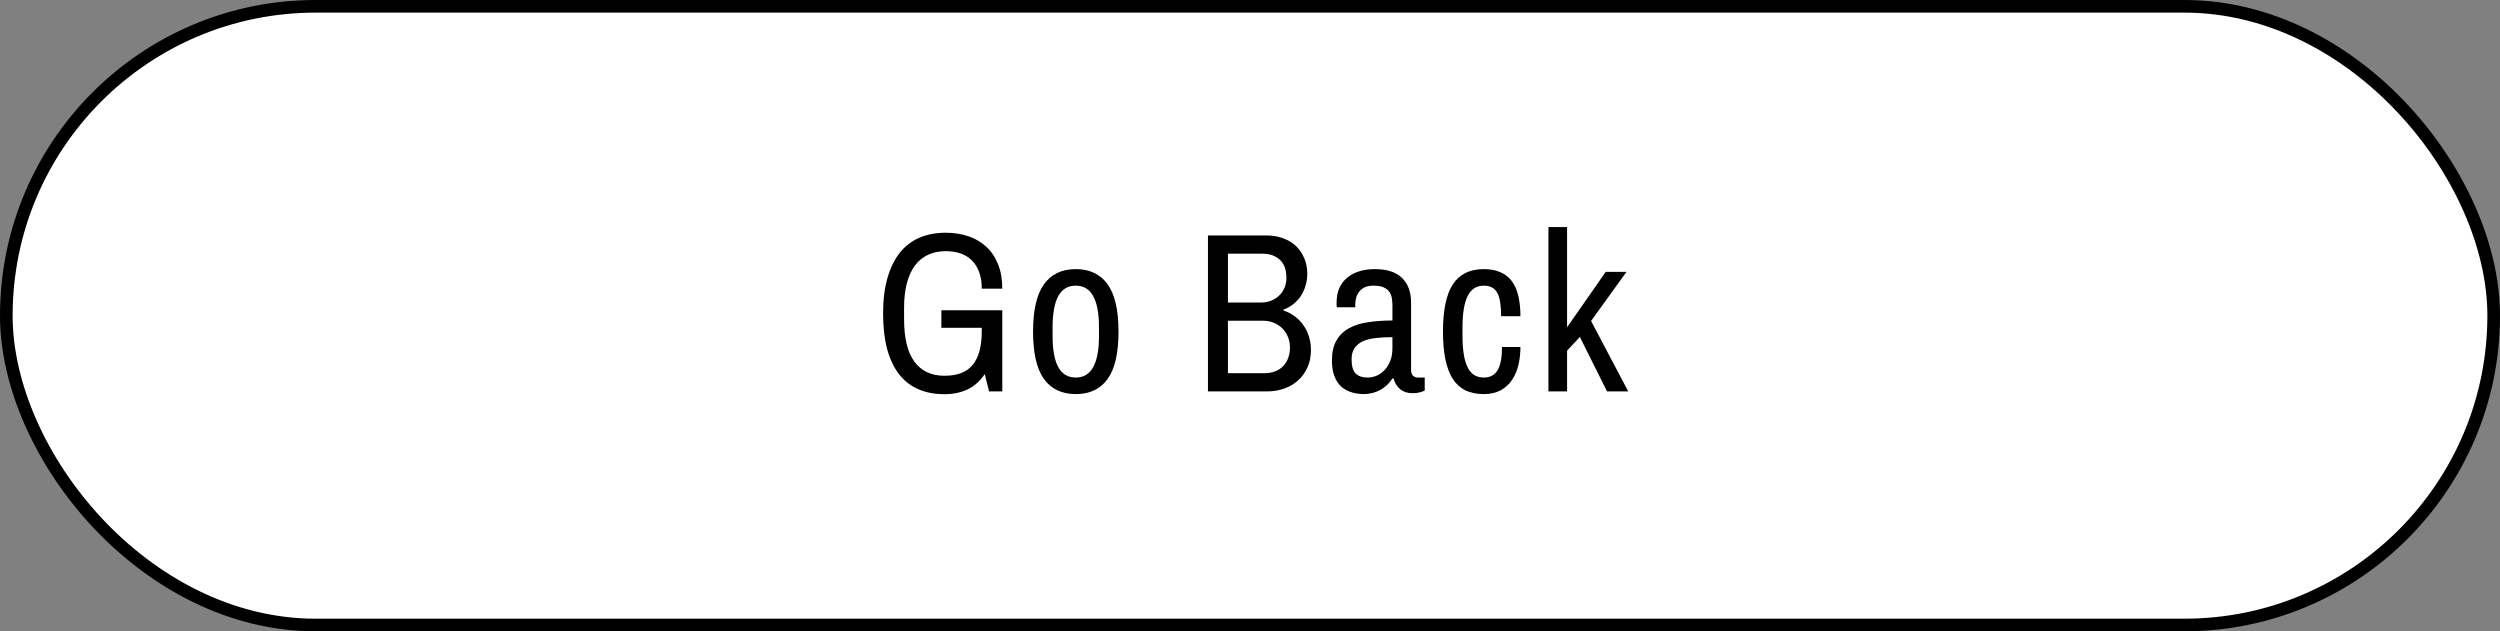 <svg width="198" height="50" viewBox="0 0 198 50" fill="none" xmlns="http://www.w3.org/2000/svg">
<rect x="0" y="0" width="198" height="50" fill="#808080" stroke="none"/>
<rect x="0.5" y="0.5" width="197" height="49" rx="24.5" fill="white" stroke="black"/>
<path d="M124.113 25.92L127.172 21.534H128.815L126.012 25.419L128.956 31H127.277L125.124 26.685L124.113 27.774V31H122.637V17.983H124.113V25.92Z" fill="black"/>
<path d="M117.518 21.314C118.033 21.314 118.473 21.396 118.836 21.561C119.205 21.719 119.507 21.956 119.741 22.273C119.976 22.589 120.146 22.979 120.251 23.441C120.362 23.904 120.418 24.438 120.418 25.041H118.889C118.889 24.631 118.865 24.276 118.818 23.977C118.777 23.673 118.704 23.421 118.599 23.222C118.493 23.023 118.353 22.873 118.177 22.773C118.001 22.674 117.781 22.624 117.518 22.624C116.932 22.624 116.504 22.899 116.234 23.45C115.965 24.001 115.83 24.824 115.83 25.92V26.614C115.83 27.704 115.962 28.524 116.226 29.075C116.489 29.626 116.92 29.901 117.518 29.901C117.781 29.901 118.004 29.849 118.186 29.743C118.373 29.638 118.522 29.482 118.634 29.277C118.751 29.072 118.833 28.82 118.88 28.521C118.933 28.223 118.959 27.877 118.959 27.484H120.418C120.418 27.982 120.365 28.457 120.26 28.908C120.154 29.354 119.984 29.749 119.75 30.095C119.521 30.435 119.223 30.707 118.854 30.912C118.484 31.111 118.039 31.211 117.518 31.211C116.961 31.211 116.478 31.114 116.067 30.921C115.663 30.722 115.329 30.42 115.065 30.016C114.802 29.605 114.605 29.09 114.477 28.469C114.348 27.848 114.283 27.112 114.283 26.263C114.283 24.569 114.544 23.321 115.065 22.519C115.593 21.716 116.41 21.314 117.518 21.314Z" fill="black"/>
<path d="M108.9 21.314C109.855 21.314 110.57 21.549 111.045 22.018C111.52 22.48 111.757 23.131 111.757 23.969V29.277C111.757 29.5 111.81 29.661 111.915 29.761C112.021 29.855 112.138 29.901 112.267 29.901H112.838V30.93C112.756 30.977 112.633 31.023 112.469 31.07C112.305 31.117 112.103 31.141 111.862 31.141C111.476 31.141 111.153 31.035 110.896 30.824C110.638 30.607 110.462 30.323 110.368 29.972H110.28C110.034 30.364 109.712 30.669 109.313 30.886C108.921 31.102 108.476 31.211 107.978 31.211C107.819 31.211 107.649 31.196 107.468 31.167C107.286 31.144 107.102 31.097 106.914 31.026C106.732 30.962 106.554 30.868 106.378 30.745C106.208 30.616 106.056 30.455 105.921 30.262C105.792 30.062 105.687 29.822 105.604 29.541C105.528 29.26 105.49 28.929 105.49 28.548C105.49 27.898 105.61 27.367 105.851 26.957C106.091 26.541 106.425 26.219 106.853 25.99C107.28 25.756 107.787 25.598 108.373 25.516C108.959 25.428 109.595 25.384 110.28 25.384V24.162C110.28 23.934 110.26 23.726 110.219 23.538C110.178 23.351 110.102 23.189 109.99 23.055C109.879 22.92 109.727 22.814 109.533 22.738C109.34 22.662 109.091 22.624 108.786 22.624C108.505 22.624 108.271 22.668 108.083 22.756C107.901 22.844 107.755 22.961 107.644 23.107C107.532 23.248 107.453 23.409 107.406 23.591C107.359 23.767 107.336 23.945 107.336 24.127V24.338H105.877C105.865 24.285 105.859 24.23 105.859 24.171V23.951C105.859 23.518 105.933 23.137 106.079 22.809C106.231 22.475 106.442 22.199 106.712 21.982C106.981 21.76 107.301 21.593 107.67 21.481C108.045 21.37 108.455 21.314 108.9 21.314ZM110.28 26.702C109.8 26.702 109.36 26.726 108.962 26.773C108.569 26.814 108.229 26.898 107.942 27.027C107.661 27.156 107.441 27.335 107.283 27.564C107.125 27.792 107.046 28.091 107.046 28.46C107.046 28.999 107.154 29.374 107.371 29.585C107.588 29.796 107.904 29.901 108.32 29.901C108.555 29.901 108.786 29.855 109.015 29.761C109.249 29.661 109.46 29.515 109.647 29.321C109.835 29.128 109.987 28.885 110.104 28.592C110.222 28.299 110.28 27.956 110.28 27.564V26.702Z" fill="black"/>
<path d="M95.67 18.651H100.354C100.812 18.651 101.233 18.725 101.62 18.871C102.013 19.012 102.35 19.214 102.631 19.477C102.912 19.741 103.132 20.061 103.29 20.436C103.454 20.805 103.536 21.218 103.536 21.675C103.536 22.032 103.486 22.363 103.387 22.668C103.293 22.973 103.161 23.248 102.991 23.494C102.821 23.734 102.619 23.942 102.385 24.118C102.156 24.294 101.91 24.429 101.646 24.523V24.593C101.951 24.686 102.235 24.83 102.499 25.023C102.769 25.211 103 25.439 103.193 25.709C103.393 25.973 103.548 26.277 103.659 26.623C103.771 26.963 103.826 27.329 103.826 27.722C103.826 28.243 103.732 28.706 103.545 29.11C103.363 29.515 103.114 29.857 102.798 30.139C102.481 30.42 102.112 30.634 101.69 30.78C101.274 30.927 100.829 31 100.354 31H95.67V18.651ZM97.252 25.401V29.559H100.135C100.428 29.559 100.697 29.515 100.943 29.427C101.195 29.339 101.409 29.21 101.585 29.04C101.767 28.864 101.907 28.65 102.007 28.398C102.112 28.141 102.165 27.845 102.165 27.511C102.165 27.23 102.115 26.963 102.016 26.711C101.916 26.453 101.772 26.227 101.585 26.034C101.403 25.841 101.181 25.689 100.917 25.577C100.653 25.46 100.357 25.401 100.029 25.401H97.252ZM97.252 20.093V23.96H99.88C100.185 23.96 100.46 23.907 100.706 23.802C100.952 23.696 101.163 23.556 101.339 23.38C101.515 23.204 101.649 22.999 101.743 22.765C101.837 22.53 101.884 22.281 101.884 22.018C101.884 21.373 101.711 20.893 101.365 20.576C101.02 20.254 100.562 20.093 99.994 20.093H97.252Z" fill="black"/>
<path d="M85.202 21.314C86.31 21.314 87.15 21.716 87.725 22.519C88.299 23.321 88.586 24.569 88.586 26.263C88.586 27.962 88.299 29.213 87.725 30.016C87.15 30.812 86.31 31.211 85.202 31.211C84.095 31.211 83.254 30.812 82.68 30.016C82.106 29.213 81.818 27.962 81.818 26.263C81.818 24.569 82.106 23.321 82.68 22.519C83.254 21.716 84.095 21.314 85.202 21.314ZM85.202 22.624C84.581 22.624 84.118 22.899 83.814 23.45C83.515 24.001 83.365 24.824 83.365 25.92V26.614C83.365 27.704 83.515 28.524 83.814 29.075C84.118 29.626 84.581 29.901 85.202 29.901C85.817 29.901 86.277 29.626 86.582 29.075C86.887 28.524 87.039 27.704 87.039 26.614V25.92C87.039 24.824 86.887 24.001 86.582 23.45C86.277 22.899 85.817 22.624 85.202 22.624Z" fill="black"/>
<path d="M77.992 29.629C77.611 30.191 77.151 30.599 76.612 30.851C76.079 31.097 75.476 31.22 74.802 31.22C74.022 31.22 73.331 31.088 72.728 30.824C72.124 30.561 71.614 30.162 71.198 29.629C70.788 29.096 70.475 28.431 70.258 27.634C70.047 26.837 69.941 25.902 69.941 24.83C69.941 23.758 70.056 22.823 70.284 22.026C70.513 21.224 70.838 20.556 71.26 20.023C71.688 19.489 72.206 19.091 72.815 18.827C73.431 18.564 74.125 18.432 74.898 18.432C75.537 18.432 76.129 18.523 76.674 18.704C77.225 18.886 77.699 19.161 78.098 19.53C78.502 19.894 78.815 20.354 79.038 20.91C79.267 21.467 79.381 22.117 79.381 22.861H77.755C77.755 22.352 77.685 21.909 77.544 21.534C77.403 21.159 77.207 20.852 76.955 20.611C76.709 20.365 76.41 20.184 76.059 20.066C75.707 19.949 75.32 19.891 74.898 19.891C74.389 19.891 73.929 19.984 73.519 20.172C73.114 20.354 72.769 20.632 72.481 21.007C72.2 21.376 71.983 21.842 71.831 22.404C71.679 22.967 71.603 23.623 71.603 24.373V25.278C71.603 26.784 71.878 27.909 72.429 28.653C72.98 29.392 73.77 29.761 74.802 29.761C75.827 29.761 76.574 29.471 77.043 28.891C77.518 28.311 77.755 27.429 77.755 26.245V25.964H74.556V24.575H79.381V31H78.335L77.992 29.629Z" fill="black"/>
</svg>
